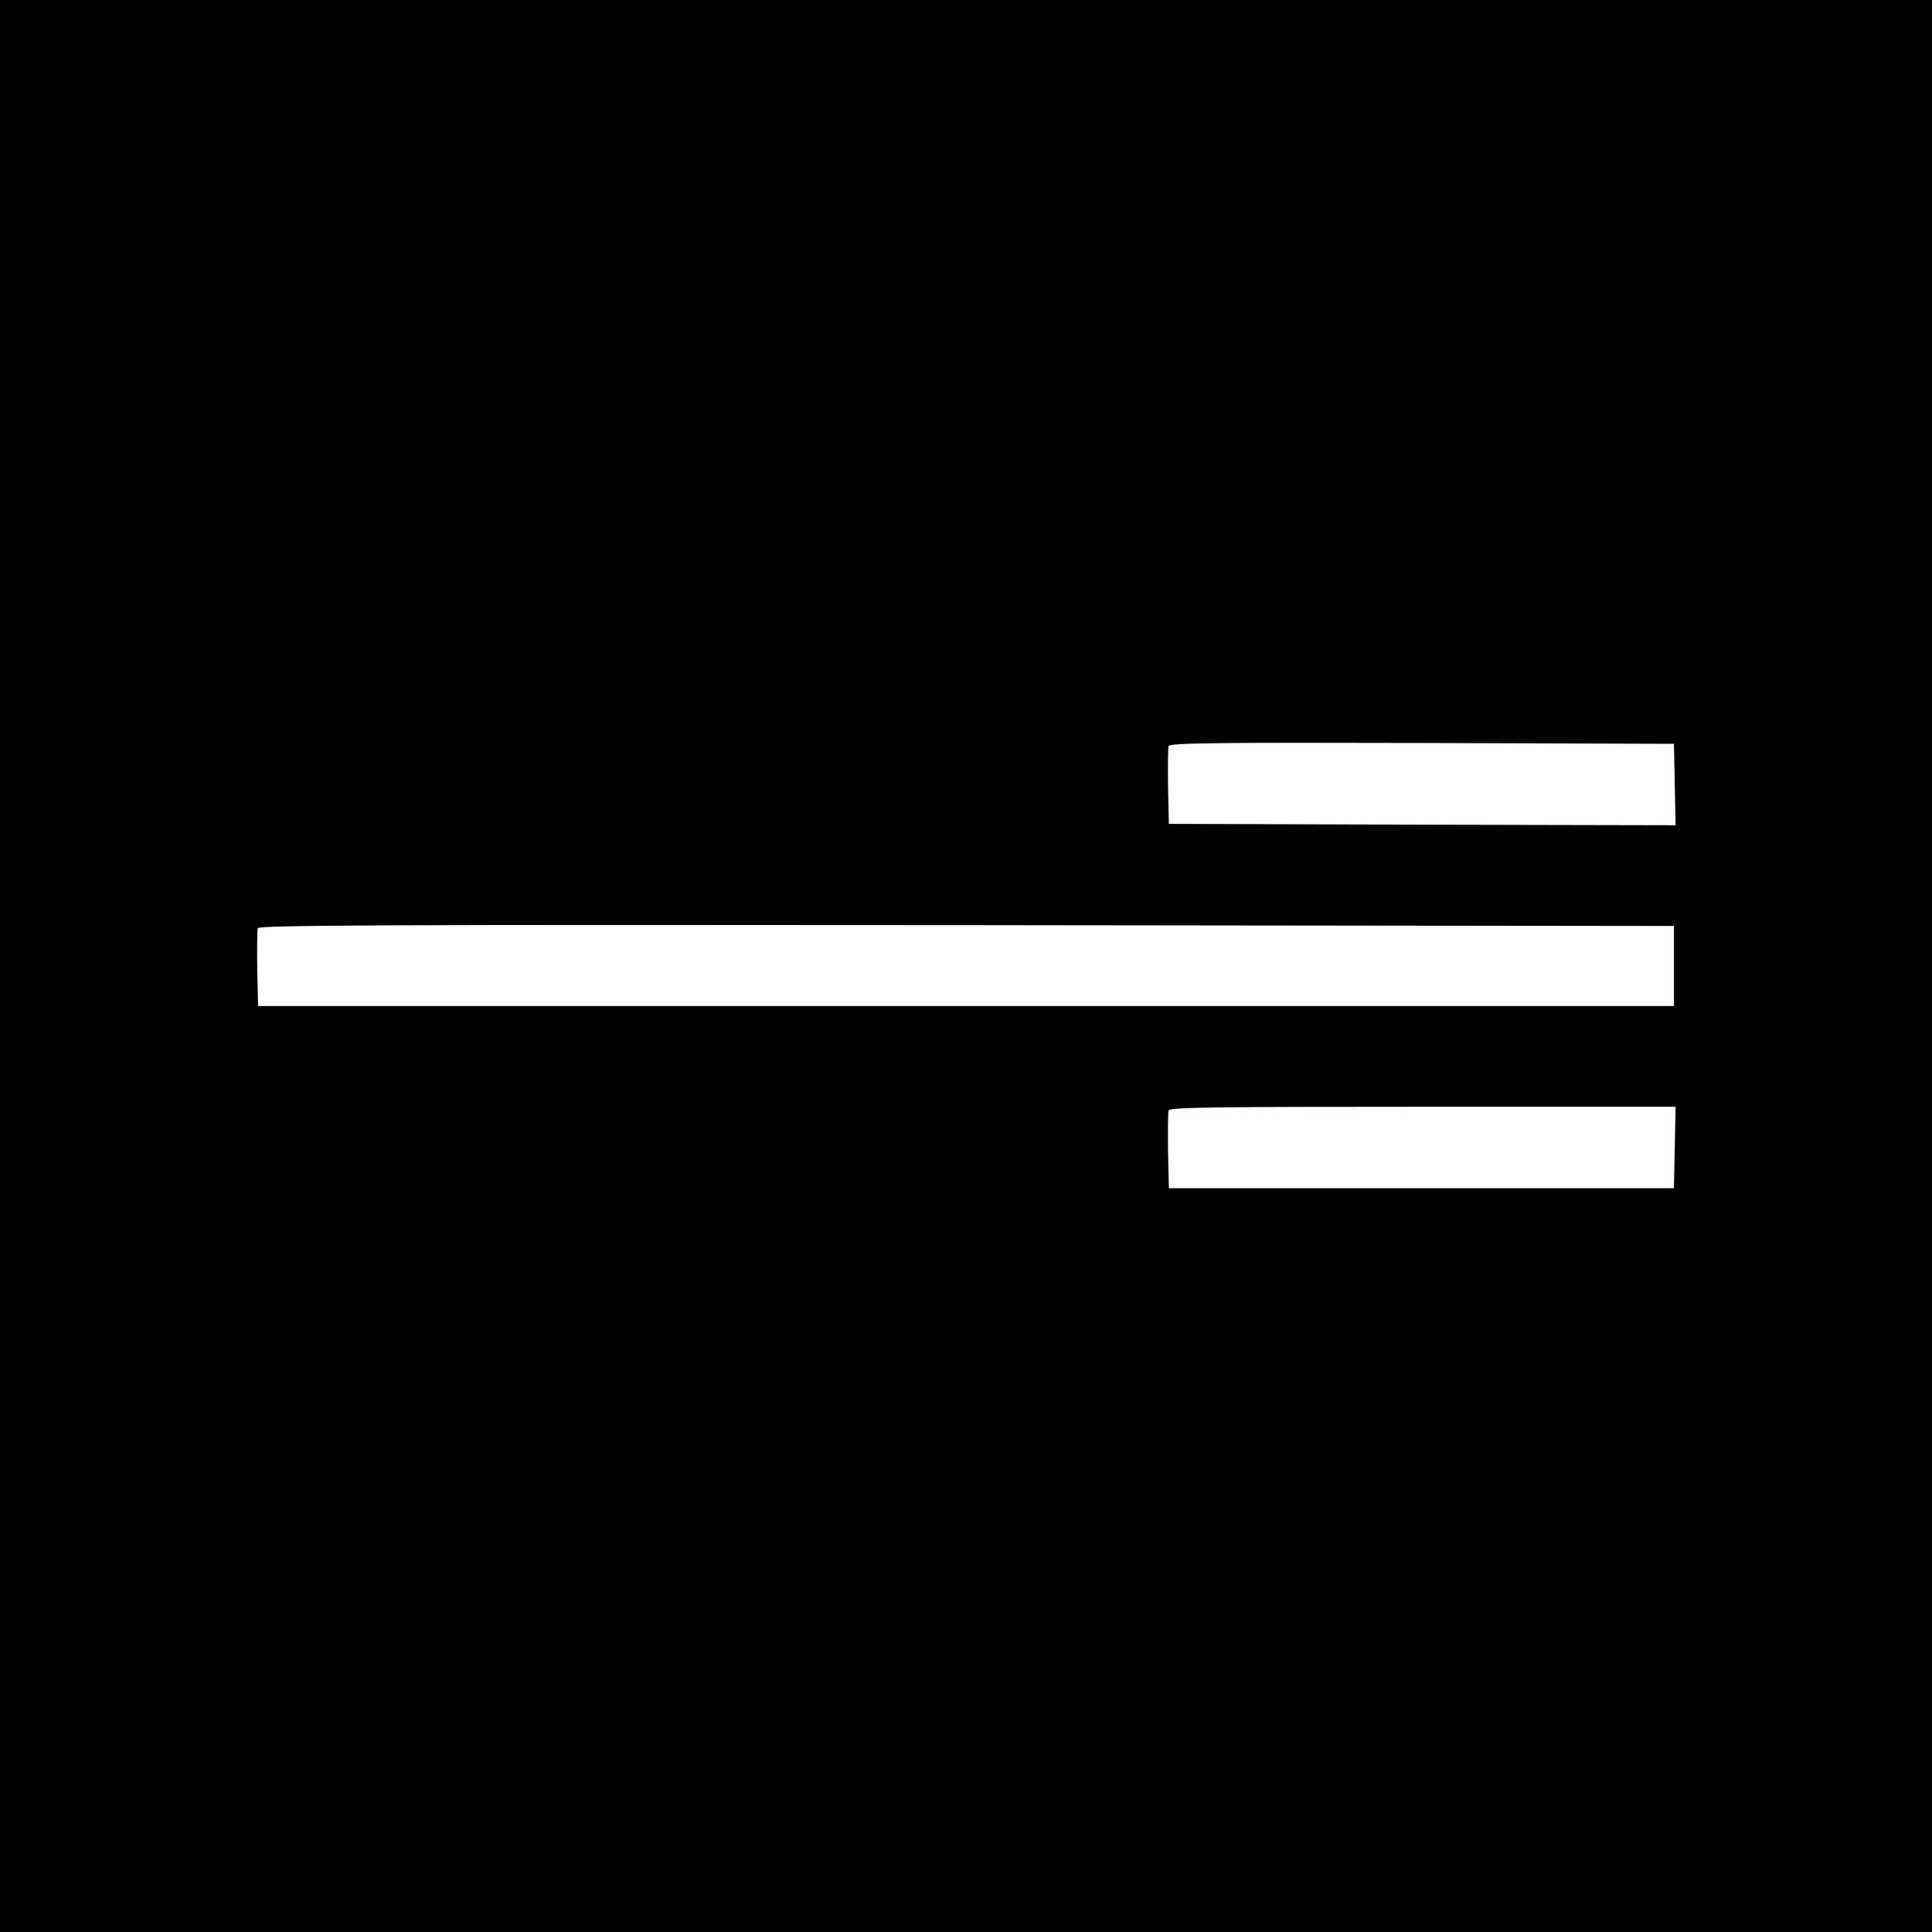 <?xml version="1.0" standalone="no"?>
<!DOCTYPE svg PUBLIC "-//W3C//DTD SVG 20010904//EN"
 "http://www.w3.org/TR/2001/REC-SVG-20010904/DTD/svg10.dtd">
<svg version="1.0" xmlns="http://www.w3.org/2000/svg"
 width="700pt" height="700pt" viewBox="0 0 700 700"
 preserveAspectRatio="xMidYMid meet">
<g transform="translate(0,700) scale(0.1,-0.1)"
fill="#000000" stroke="none">
<path d="M0 3500 l0 -3500 3500 0 3500 0 0 3500 0 3500 -3500 0 -3500 0 0
-3500z m6068 657 l3 -147 -918 2 -918 3 -3 134 c-1 74 0 141 2 148 4 11 175
13 918 11 l913 -3 3 -148z m-3 -657 l0 -145 -2565 0 -2565 0 -3 134 c-1 74 0
141 2 148 4 11 470 13 2568 11 l2563 -3 0 -145z m3 -657 l-3 -148 -915 0 -915
0 -3 134 c-1 74 0 141 2 148 4 11 179 13 921 13 l916 0 -3 -147z"/>
</g>
</svg>

